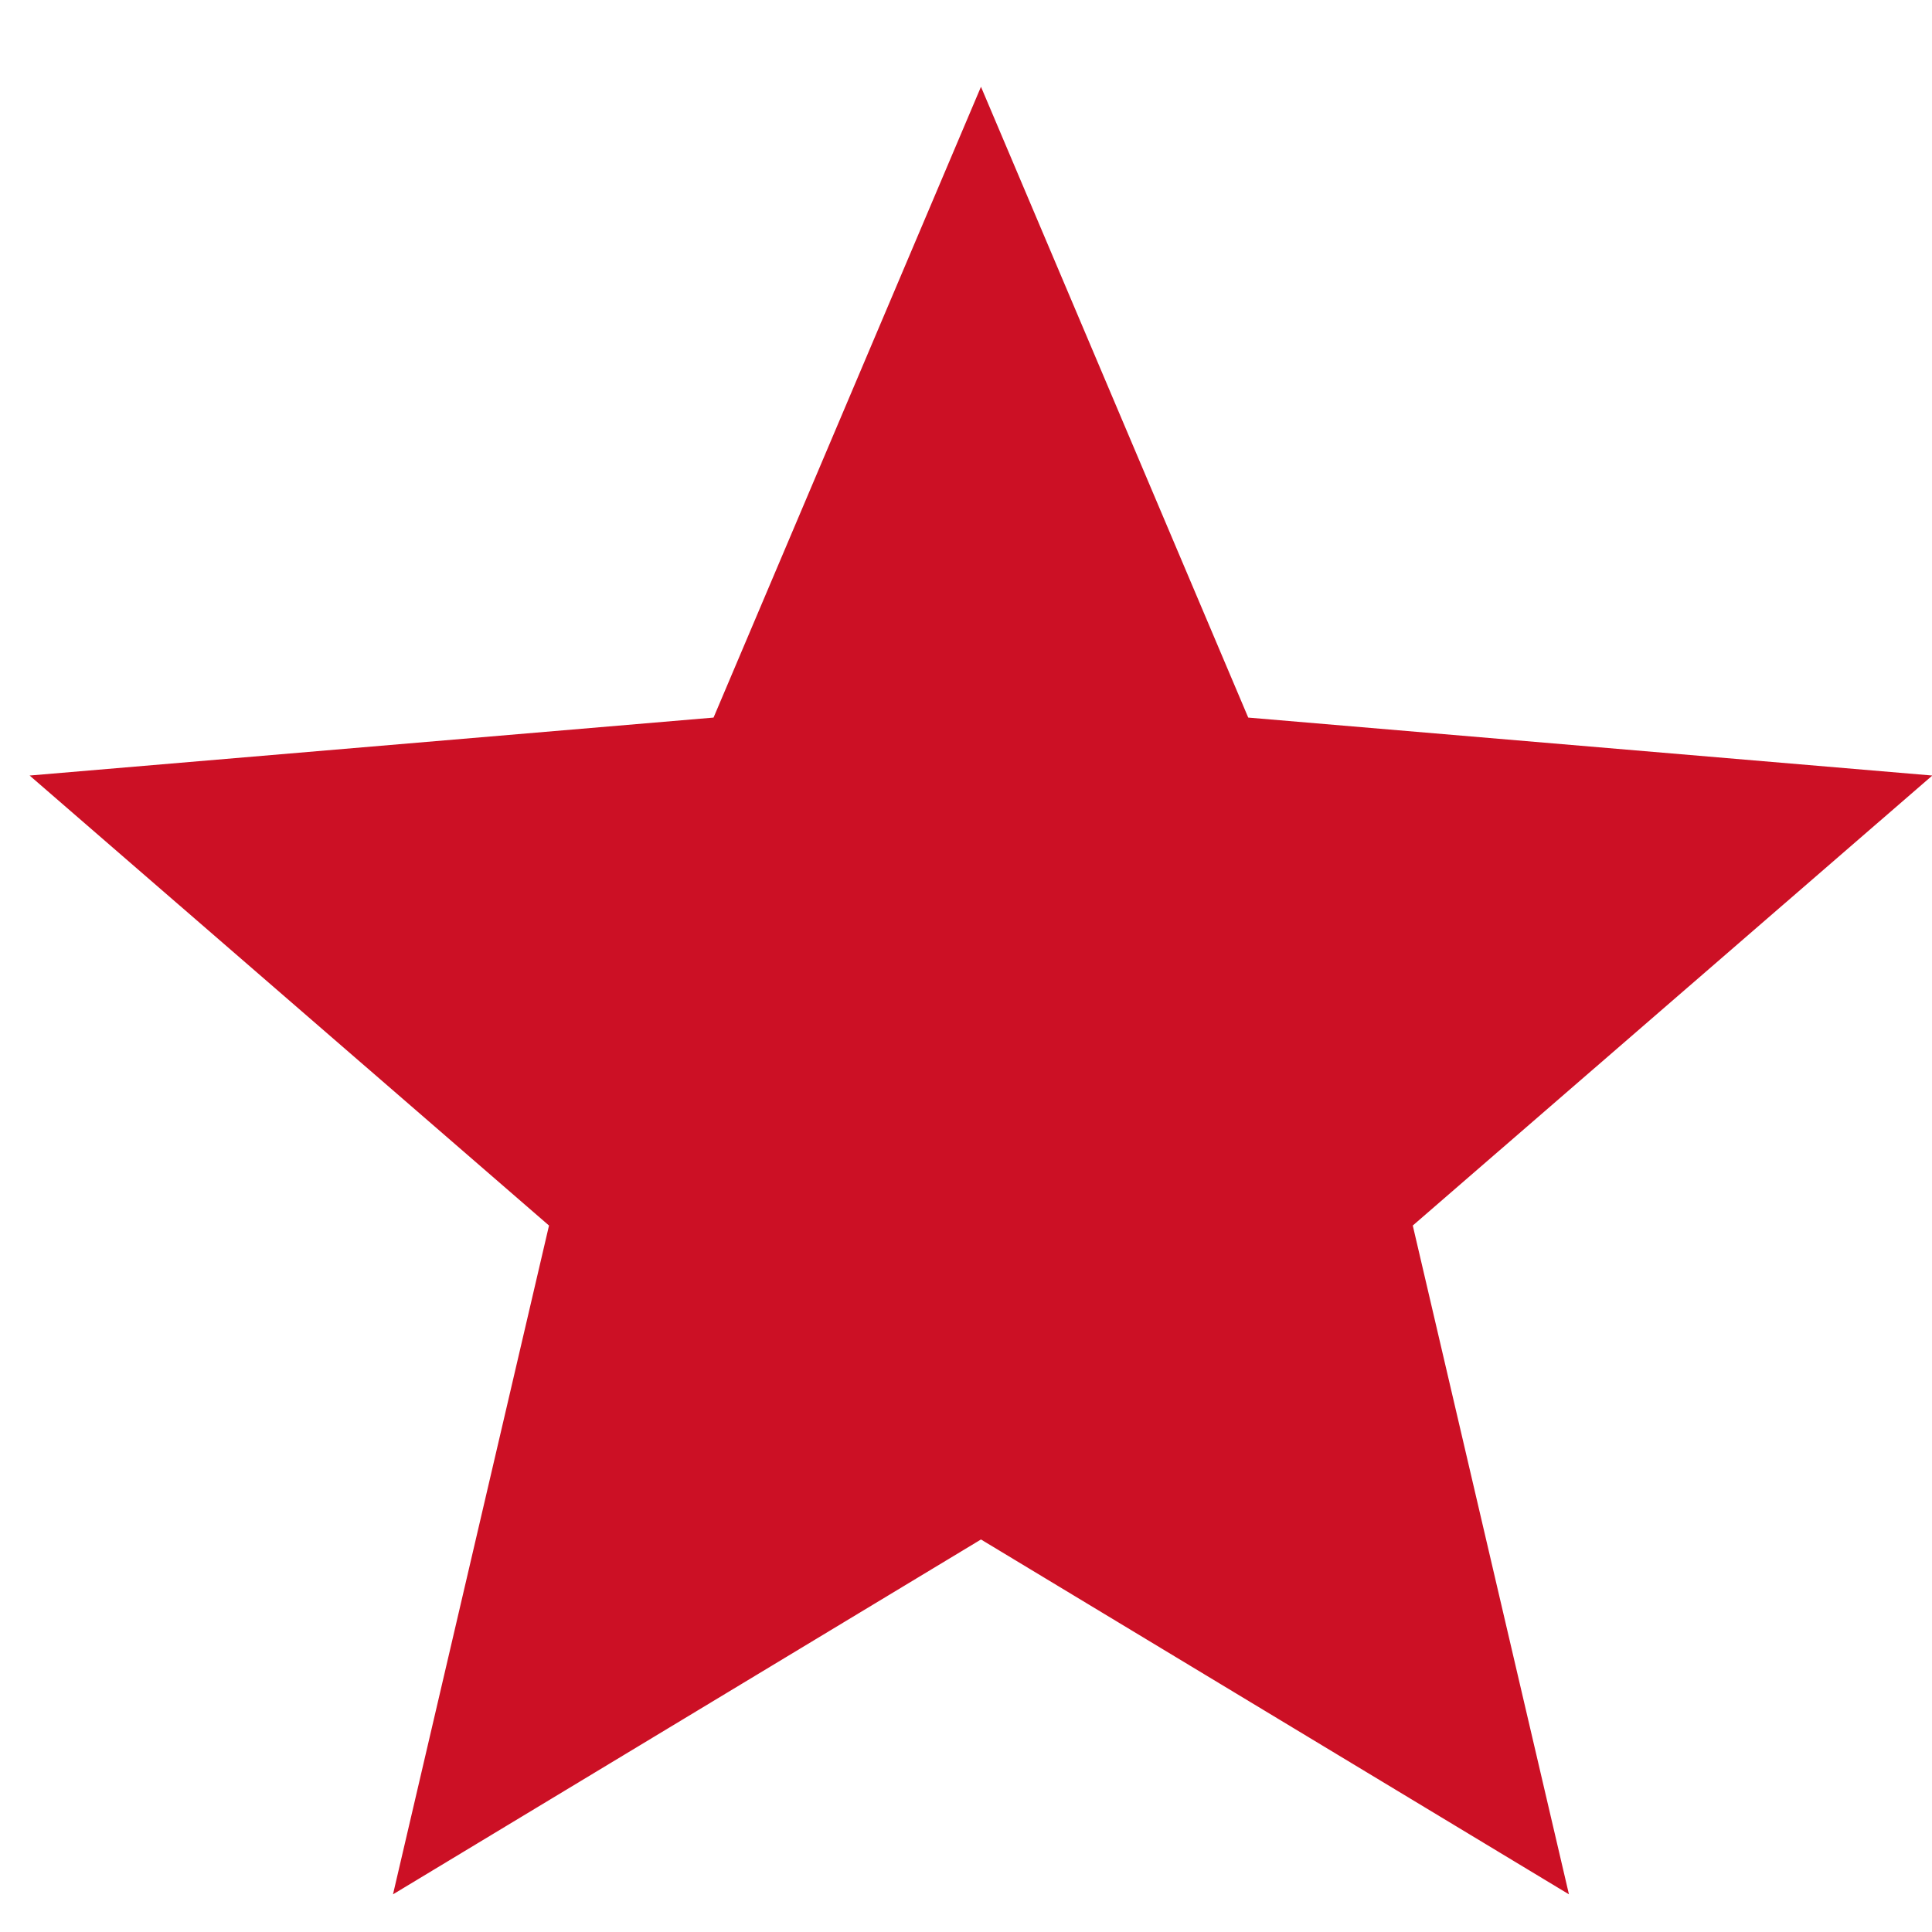 <svg width="12" height="12" viewBox="0 0 12 12" fill="none" xmlns="http://www.w3.org/2000/svg">
<path d="M6.093 9.562L9.745 11.766L8.775 7.612L12.002 4.817L7.753 4.457L6.093 0.539L4.432 4.457L0.184 4.817L3.41 7.612L2.441 11.766L6.093 9.562Z" fill="#CC1025"/>
</svg>
